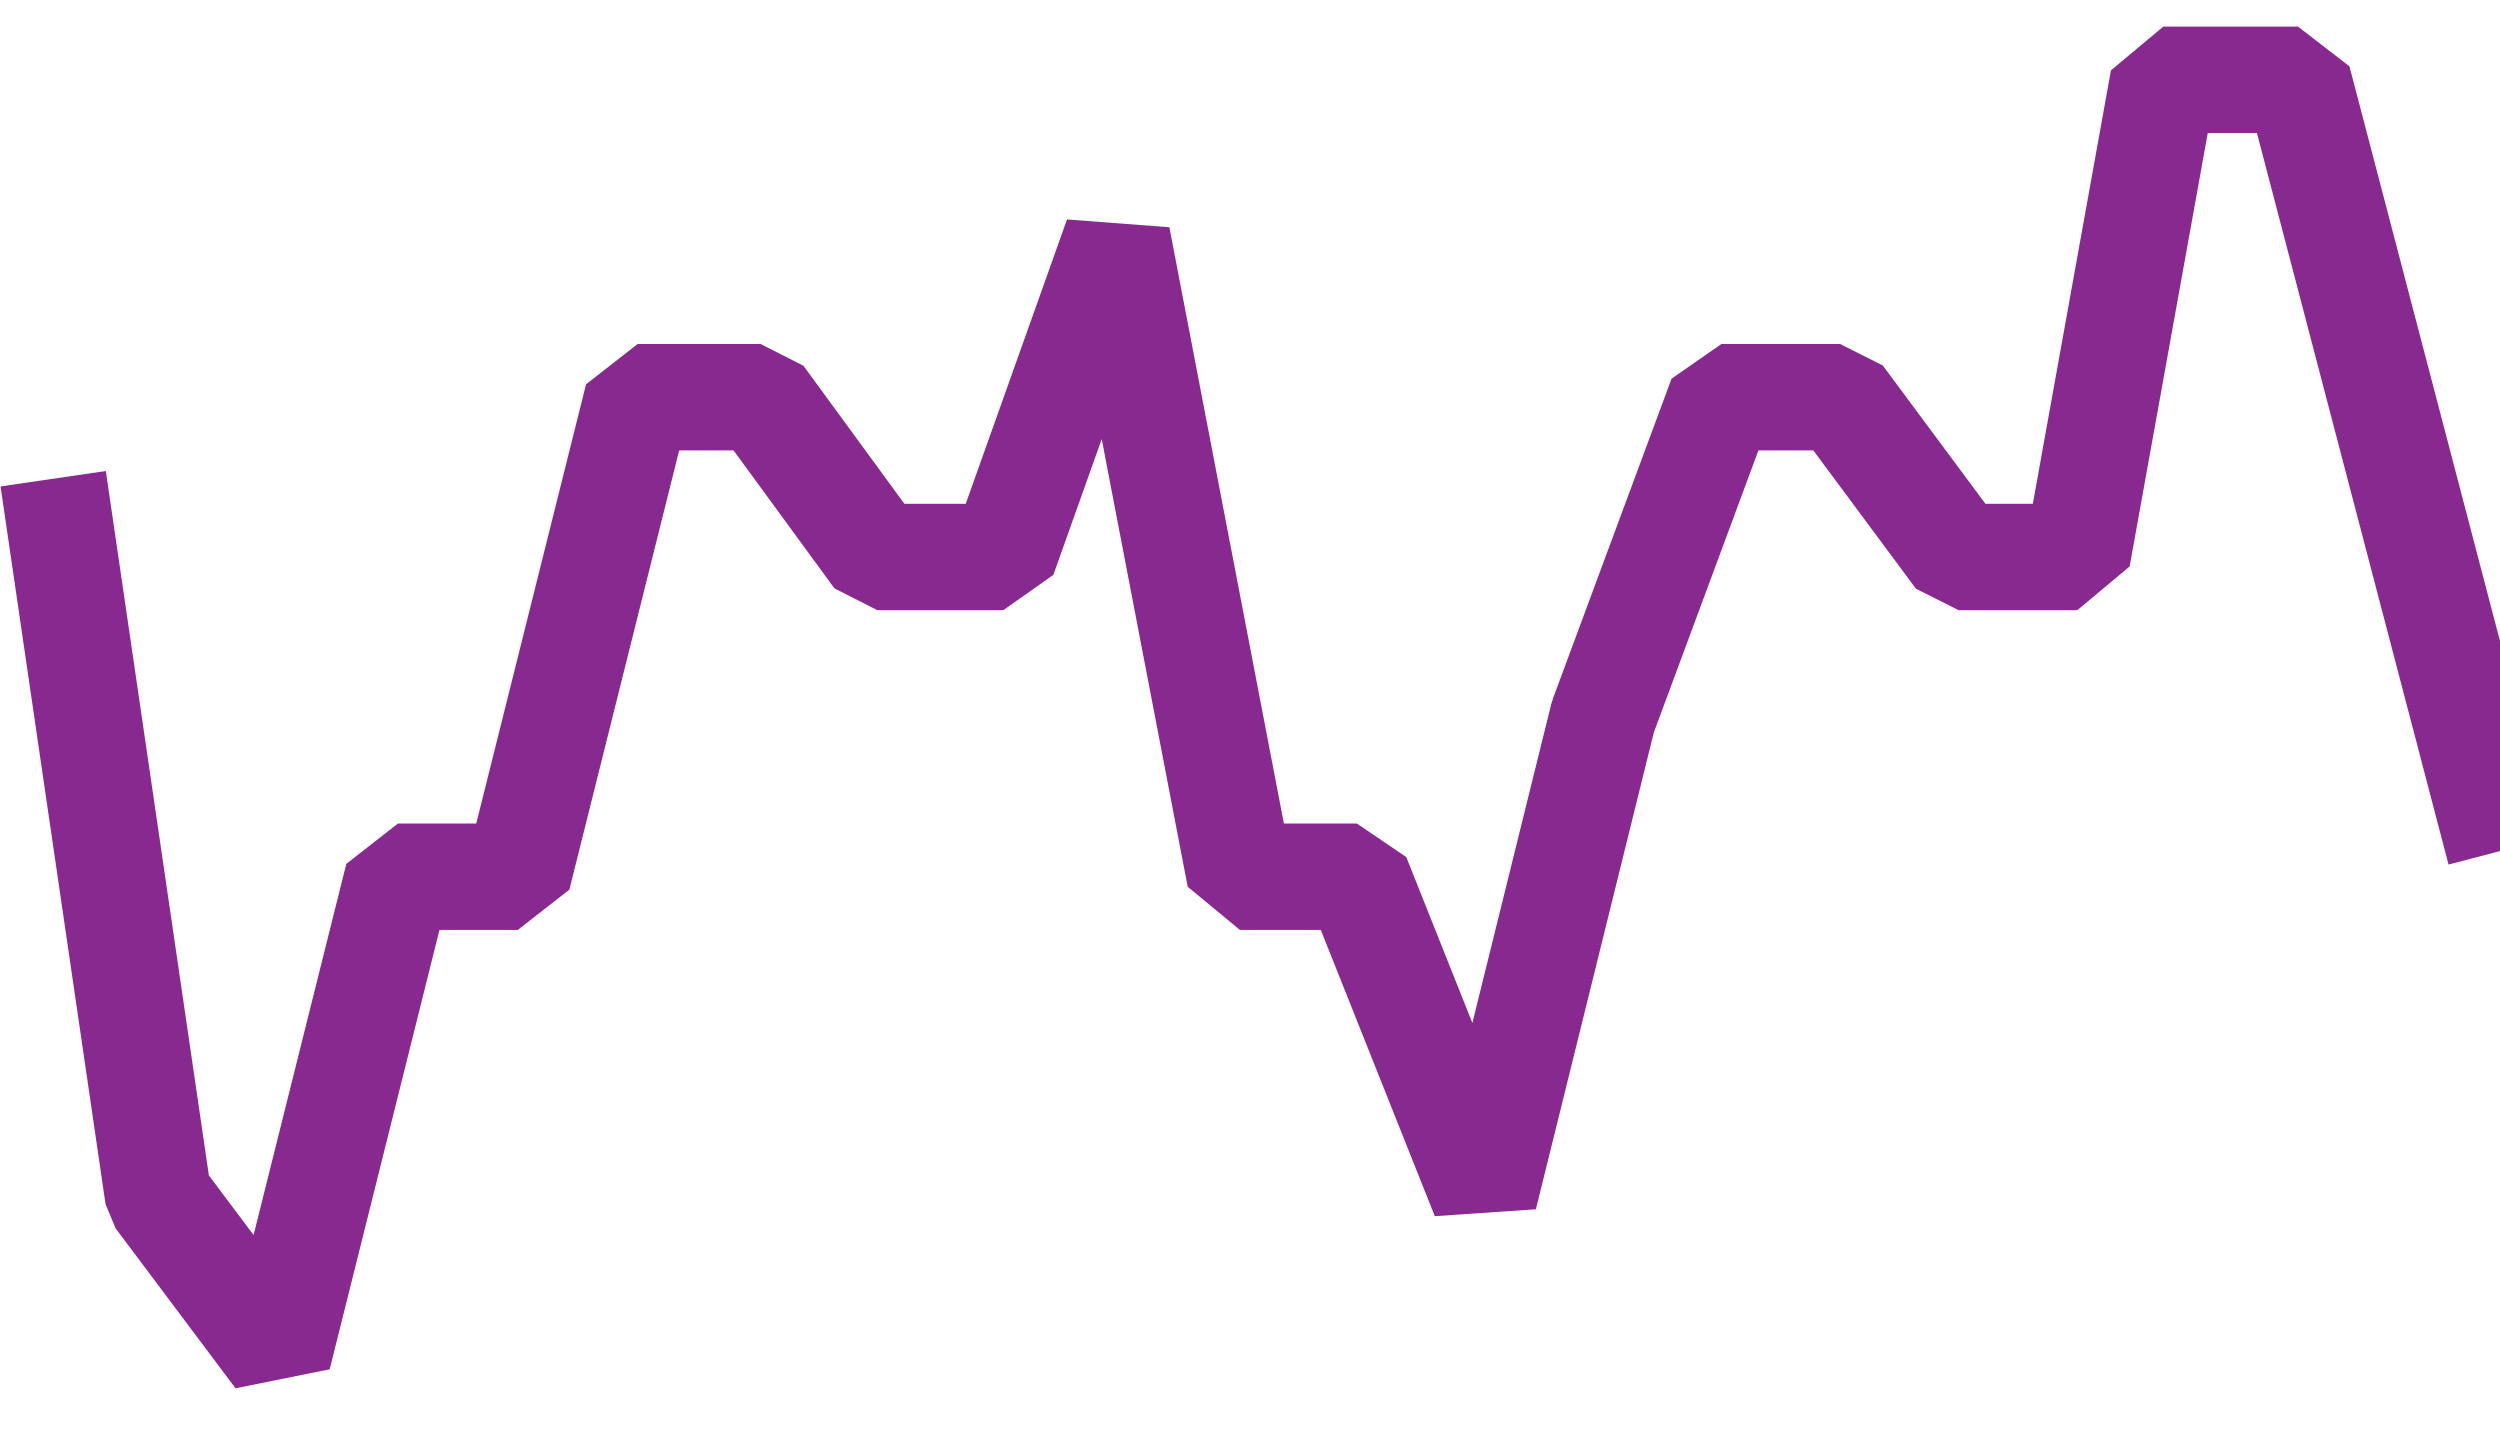<svg width="47" height="27" viewBox="0 0 47 27" fill="none" xmlns="http://www.w3.org/2000/svg">
<path d="M1 9L2.974 22.494L5.228 25.5L7.481 16.483H9.734L11.988 7.467H14.298L16.495 10.472H18.861L21.002 4.461L23.311 16.483H25.509L27.904 22.494L30.134 13.478L32.363 7.467H34.593L36.823 10.472H39.053L40.67 1.5H43.202L47 16" stroke="#882990" stroke-width="2" stroke-linejoin="bevel"/>
</svg>
